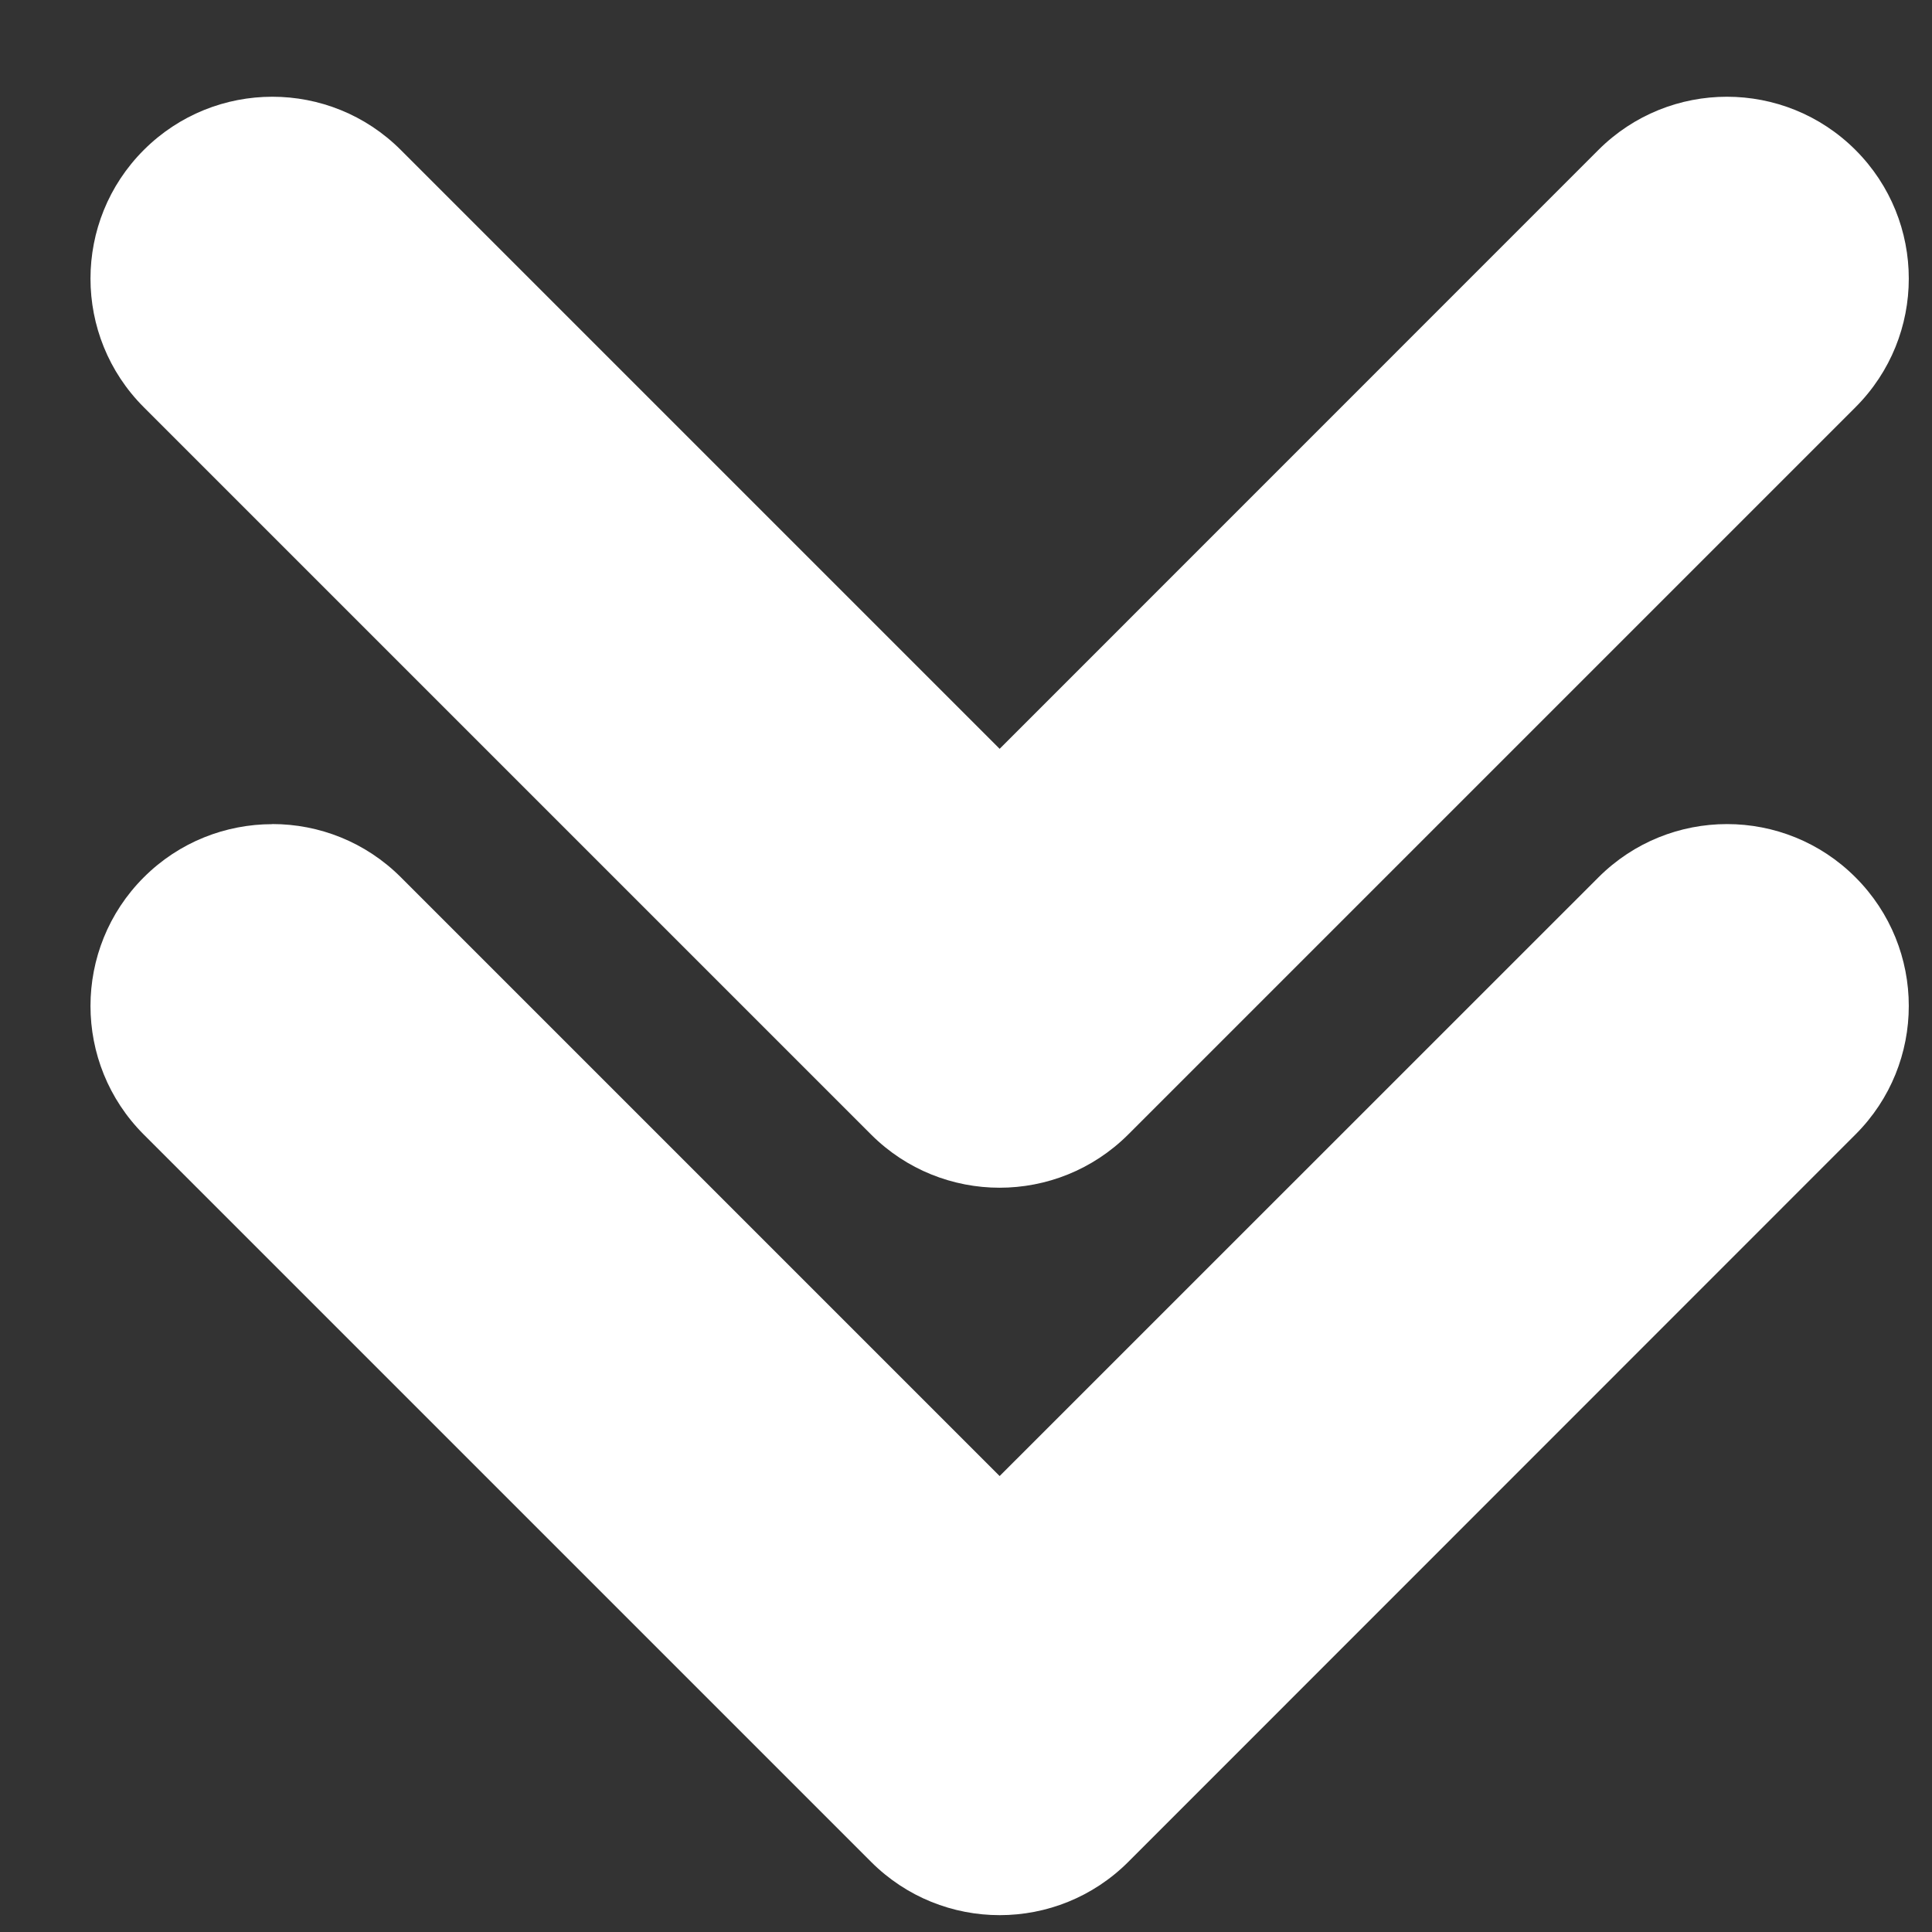 <svg width="17" height="17" viewBox="0 0 17 17" fill="none" xmlns="http://www.w3.org/2000/svg">
<rect x="0" y="0" width="17" height="17" fill="#333333" stroke="none"/>
<path d="M8.796 10.451C8.387 10.451 7.977 10.295 7.665 9.983L1.265 3.583C0.64 2.958 0.64 1.945 1.265 1.32C1.89 0.695 2.903 0.695 3.527 1.32L8.796 6.589L14.064 1.32C14.689 0.695 15.702 0.695 16.327 1.32C16.952 1.945 16.952 2.958 16.327 3.583L9.927 9.983C9.614 10.295 9.205 10.451 8.795 10.451L8.796 10.451ZM2.396 7.251C2.806 7.251 3.215 7.407 3.528 7.72L8.796 12.988L14.065 7.72C14.69 7.095 15.703 7.095 16.327 7.72C16.952 8.345 16.952 9.358 16.327 9.982L9.928 16.383C9.303 17.008 8.29 17.008 7.665 16.383L1.265 9.983C0.64 9.358 0.64 8.345 1.265 7.72C1.577 7.408 1.987 7.252 2.396 7.252L2.396 7.251Z" fill="white"/>
</svg>
